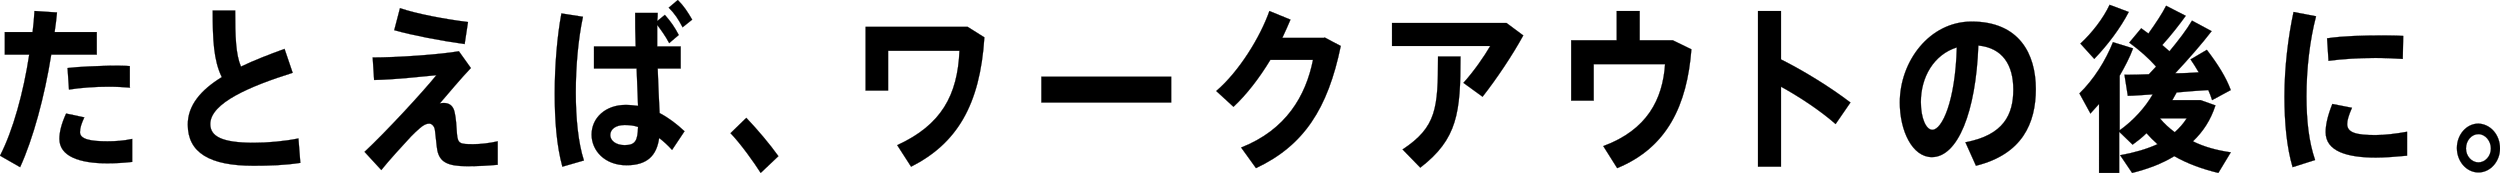 <?xml version="1.0" encoding="utf-8"?>
<!-- Generator: Adobe Illustrator 23.0.3, SVG Export Plug-In . SVG Version: 6.00 Build 0)  -->
<svg version="1.1" id="レイヤー_1" xmlns="http://www.w3.org/2000/svg" xmlns:xlink="http://www.w3.org/1999/xlink" x="0px"
	 y="0px" width="521.9px" height="36.1px" viewBox="0 0 521.9 36.1" style="enable-background:new 0 0 521.9 36.1;"
	 xml:space="preserve">
<style type="text/css">
	.st0{stroke:#000000;stroke-width:4.693000e-02;}
</style>
<g>
	<g>
		<path class="st0" d="M6.8,6.7C7,5.2,7.1,3.8,7.2,2.3l4.7,0.3c-0.1,1.3-0.3,2.7-0.5,4.1h8.8v4.7h-9.5C9.3,20.2,6.9,29,4.2,34.9
			L0,32.5c2.7-5.2,4.9-13.2,6.1-21.1H1V6.7H6.8z M17.6,24.5c-0.6,1.3-0.9,2.2-0.9,3.1c0,1.5,2.3,1.9,5.7,1.9c1.6,0,3.4-0.1,5.2-0.5
			v4.8c-1.8,0.2-3.5,0.3-5.2,0.3c-5.9,0-10-1.5-10-5.1c0-1.4,0.4-3.1,1.4-5.3L17.6,24.5z M27.2,18.3c-1.3-0.1-2.8-0.2-4.5-0.2
			c-2.7,0-5.8,0.2-8.3,0.6l-0.3-4.5c2.5-0.3,6-0.4,8.9-0.5c1.6,0,3,0,4.1,0.1V18.3z"/>
		<path class="st0" d="M61.1,15.2c-8.9,2.8-17.2,6.3-17.2,10.7c0,2.5,2.3,3.9,9,3.9c3,0,6.4-0.3,9.4-0.9l0.4,5.1
			c-3.3,0.5-6.4,0.6-9.8,0.6c-9.1,0-13.7-2.7-13.7-8.6c0-4,2.7-7.2,7.1-9.9c-1.7-3.5-1.9-7.7-1.9-13.9h4.7c0,5.4,0.1,9.1,1.2,11.7
			c2.7-1.3,5.8-2.5,9.1-3.7L61.1,15.2z"/>
		<path class="st0" d="M95.8,10.7l2.5,3.5c-2.1,2.2-4.6,5.2-6.5,7.4c0.3-0.1,0.6-0.1,0.9-0.1c1,0,1.9,0.5,2.2,1.9
			c0.3,1.2,0.4,3.1,0.5,4.6c0.2,2,0.6,2.1,3.4,2.1c1.5,0,3.3-0.2,5.1-0.6v4.9c-2.2,0.2-4.2,0.3-6.4,0.3c-4.1,0-5.7-0.9-6.2-3.3
			c-0.2-1.1-0.3-2.8-0.5-4.2c-0.1-0.9-0.7-1.4-1.2-1.4c-0.6,0-1.2,0.3-2,1c-0.5,0.4-1.2,1.1-1.8,1.7c-1.4,1.5-4.7,5.1-6.2,7
			l-3.5-3.8c4.4-4.1,12-12.3,15-16c-3.2,0.3-8.4,0.9-13,1L77.8,12C82.9,12,91.7,11.4,95.8,10.7z M83.5,1.7c3.5,1.2,9.4,2.3,14.2,2.9
			L97,9.2c-5-0.7-10.8-1.8-14.7-2.9L83.5,1.7z"/>
		<path class="st0" d="M121.7,3.5c-1,4.7-1.5,10.4-1.5,15.8c0,5.3,0.5,10.5,1.7,14.2l-4.5,1.3c-1.2-4.4-1.6-9.6-1.6-15.3
			c0-5.7,0.5-11.9,1.4-16.7L121.7,3.5z M132.7,9.7c-0.1-2.6-0.1-5.1-0.1-7h4.7c0,0.5,0,1.1-0.1,1.7l1.6-1.3c1.3,1.5,2,2.5,2.9,4.2
			l-2,1.7c-0.8-1.5-1.6-2.6-2.5-3.8c0,1,0,2.1,0,3.2c0,0.4,0,0.9,0,1.3h4.9v4.6h-4.8c0.1,3.5,0.3,6.9,0.4,9.3c1.9,1,3.6,2.3,5.2,3.8
			l-2.6,3.9c-0.9-1-1.8-1.8-2.7-2.5c-0.5,3.7-2.5,5.7-6.8,5.7c-4.6,0-7.3-3.1-7.3-6.4c0-3.5,2.9-6.2,7.1-6.2c0.9,0,1.7,0.1,2.6,0.2
			c-0.1-2.2-0.2-5-0.3-7.8h-8.9V9.7H132.7z M130.4,26.1c-1.9,0-3,0.9-3,2.1c0,1.1,1.1,2.1,3,2.1c2.3,0,2.7-1,2.8-3.8
			C132.3,26.2,131.4,26.1,130.4,26.1z M141.5,0c1.3,1.3,2,2.4,3,4.1l-2,1.6c-0.9-1.7-1.6-2.8-2.9-4.1L141.5,0z"/>
		<path class="st0" d="M155.8,24.6c2.3,2.4,5,5.6,6.7,8l-3.7,3.5c-1.4-2.2-4.1-6-6.3-8.3L155.8,24.6z"/>
		<path class="st0" d="M205.5,7.8c-0.9,14.2-5.8,22.2-15.3,27l-2.9-4.5c9.2-4.2,12.6-10.4,13-19.7h-14.9v8.3h-4.7V5.6H202L205.5,7.8
			z"/>
		<path class="st0" d="M244.5,16v5.4h-27.1V16H244.5z"/>
		<path class="st0" d="M276.5,7.8l3.4,1.8c-2.7,13.1-7.7,20.8-17.7,25.5l-3.1-4.3c9.4-3.7,13.5-10.8,15-18.3h-8.9
			c-2.3,3.8-5,7.3-7.7,9.8l-3.6-3.3c4.8-4.1,9.2-11.3,11.1-16.7l4.4,1.8c-0.5,1.2-1.1,2.5-1.7,3.8H276.5z"/>
		<path class="st0" d="M314.5,4.8l3.5,2.6c-2.3,4.2-5.6,9.1-8.5,12.8l-4-2.9c2.1-2.3,4.4-5.6,5.6-7.7h-20.5V4.8H314.5z M304.9,11.8
			c0,11.7-0.6,17.2-8.4,23.2l-3.7-3.8c7.1-4.7,7.4-8.6,7.4-19.4H304.9z"/>
		<path class="st0" d="M337.5,8.4V2.3h4.8v6.1h6.9l3.9,1.9c-0.9,11.6-5,20.5-15.5,24.8l-2.9-4.6c9.2-3.4,12.4-9.8,12.9-17.1h-14.9
			v7.6H328V8.4H337.5z"/>
		<path class="st0" d="M386.3,21.4l-3.1,4.5c-3.2-2.8-7.4-5.6-11.4-7.8v16.7h-4.8V2.3h4.8v10.1C376.6,14.8,382.1,18.2,386.3,21.4z"
			/>
		<path class="st0" d="M396.6,21.4c0-8.6,6.2-16.9,15-16.9c9.9,0,13.4,6.7,13.4,14.1c0,7.1-2.8,13.6-12.5,16l-2.2-4.9
			c8-1.5,10-5.8,10-11c0-5.1-2.2-8.7-7.3-9.2c-0.5,13.9-4.3,23.3-9.7,23.3C399.2,32.8,396.6,27.3,396.6,21.4L396.6,21.4z M401,21.3
			c0,3.4,1.1,5.8,2.4,5.8c2,0,4.8-5.9,5.1-17.2C403.7,11.4,401,16.1,401,21.3z"/>
		<path class="st0" d="M465.7,31.8l-2.6,4.3c-3.3-0.8-6.4-1.9-9.2-3.5c-2.6,1.6-5.6,2.7-8.8,3.5l-2.5-3.7c2.9-0.5,5.6-1.3,7.8-2.3
			c-0.8-0.7-1.6-1.5-2.3-2.3c-0.9,0.9-1.8,1.6-2.9,2.4l-2.8-2.7v8.7h-4.2V21.7c-0.6,0.7-1.2,1.3-1.8,2l-2.3-4.2
			c3-2.9,5.5-6.9,7-10.7l4.2,1.3c-0.7,1.9-1.7,3.8-2.8,5.7v11.4c2.8-2,5.3-4.7,6.9-7.5c-1.9,0.1-3.8,0.3-5.2,0.3l-0.7-4.4
			c1.4,0,3.2,0,5.1-0.1c0.5-0.5,1-1.1,1.5-1.6c-1.5-1.7-3.4-3.4-5.6-5l2.5-3c0.5,0.4,1,0.7,1.5,1.1c1.5-2.1,2.9-4.2,3.7-5.8l4.1,2.1
			c-1.3,1.8-3,4-4.9,6.1c0.5,0.4,1,0.9,1.5,1.3c1.9-2.3,3.6-4.5,4.7-6.4l4.1,2.2c-2,2.6-4.7,5.7-7.6,8.8c1.7,0,3.4-0.1,4.9-0.2
			c-0.5-0.9-1.1-1.8-1.7-2.7l3.4-2c2.3,3,4,5.7,5,8.4l-3.9,2.1c-0.2-0.7-0.5-1.4-0.8-2.1c-2,0.1-4.3,0.3-6.6,0.5
			c-0.3,0.5-0.6,1.1-0.9,1.6h4.8h0.7h0.4l3.1,1.1c-1,3.1-2.6,5.5-4.7,7.5C460.2,30.7,462.9,31.4,465.7,31.8z M444.4,2.5
			c-1.7,3.3-4.4,6.9-7.2,9.8l-2.9-3.2c2.4-2.2,4.8-5.3,6.1-8.1L444.4,2.5z M454,27.6c1-0.9,1.8-1.8,2.5-2.9h-5.6
			C451.8,25.8,452.8,26.7,454,27.6z"/>
		<path class="st0" d="M476.9,20.1c0-6.1,0.8-12.5,1.9-17.6l4.7,0.9c-1.3,5-2,10.9-2,16.7c0,5.1,0.5,9.5,1.8,13.3l-4.7,1.5
			C477.4,30.8,476.9,25.8,476.9,20.1L476.9,20.1z M502.5,32.5c-2.1,0.2-4.6,0.4-6.5,0.4c-6,0-10.5-1.3-10.5-5.3
			c0-1.5,0.4-3.4,1.4-5.9l4.1,0.8c-0.7,1.6-1,2.6-1,3.4c0,1.8,1.9,2.3,5.9,2.3c2,0,4.4-0.3,6.6-0.7V32.5z M497.1,7.4
			c1.6,0,3.3,0,4.6,0.1l-0.1,4.8c-1.7-0.1-3.7-0.2-5.7-0.2c-3.2,0-6.9,0.2-9.8,0.6l-0.3-4.7C489.1,7.5,493.4,7.4,497.1,7.4
			L497.1,7.4z"/>
		<path class="st0" d="M521.9,31c0,2.7-2,5-4.5,5c-2.5,0-4.5-2.3-4.5-5.1c0-2.8,2-5.1,4.5-5.1C519.9,25.9,521.9,28.1,521.9,31
			L521.9,31z M514.8,31c0,1.6,1.2,2.9,2.6,2.9s2.6-1.3,2.6-2.9s-1.2-3-2.6-3S514.8,29.3,514.8,31L514.8,31z"/>
	</g>
</g>
</svg>
